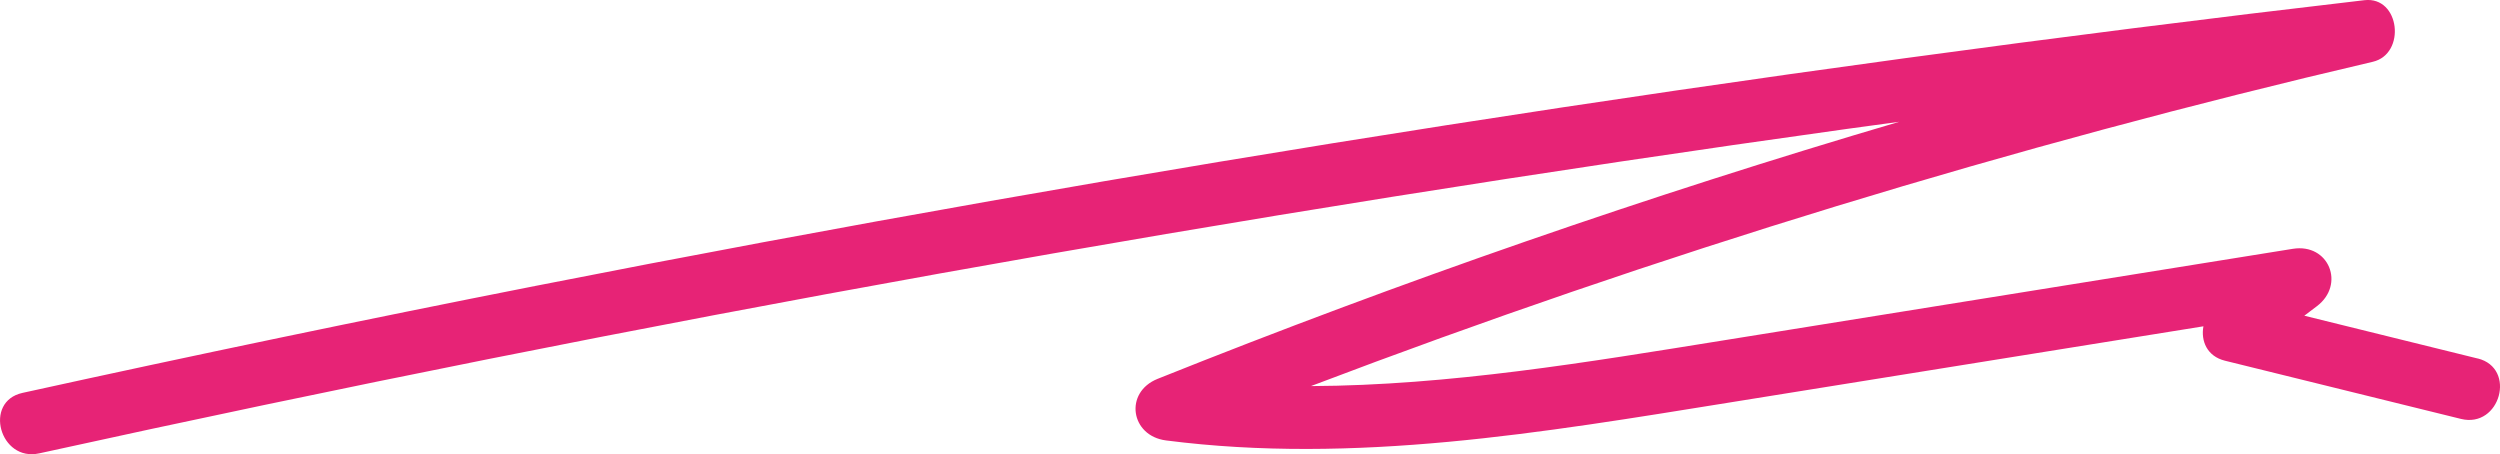 <?xml version="1.0" encoding="UTF-8"?> <svg xmlns="http://www.w3.org/2000/svg" id="_Слой_2" data-name="Слой 2" viewBox="0 0 398.47 72.4"><defs><style> .cls-1 { fill: #e72376; } </style></defs><g id="_Слой_1-2" data-name="Слой 1"><path class="cls-1" d="M394.91,57.14c-9.21-2.27-18.42-4.54-27.63-6.82l2.01-1.52c4.56-3.45,1.91-10.07-3.85-9.14l-90.55,14.56c-21.84,3.51-43.85,7.21-65.95,7.32,55.19-20.98,111.74-38.26,169.25-51.69,5.36-1.25,4.35-10.48-1.33-9.82-97.72,11.38-194.99,26.53-291.51,45.54-27.31,5.38-54.57,11.07-81.76,17.05-6.28,1.38-3.62,11.03,2.66,9.64,95.32-20.97,191.45-38.25,288.12-51.71,2.78-.39,5.57-.76,8.35-1.14-40.01,11.78-79.46,25.46-118.2,40.97-5.38,2.15-4.35,9.09,1.33,9.82,30.05,3.86,60.1-1.26,89.73-6.03,25.21-4.05,50.42-8.11,75.62-12.16-.43,2.33.57,4.77,3.42,5.48,12.54,3.09,25.08,6.19,37.63,9.28,6.25,1.54,8.91-8.1,2.66-9.64Z"></path></g></svg> 